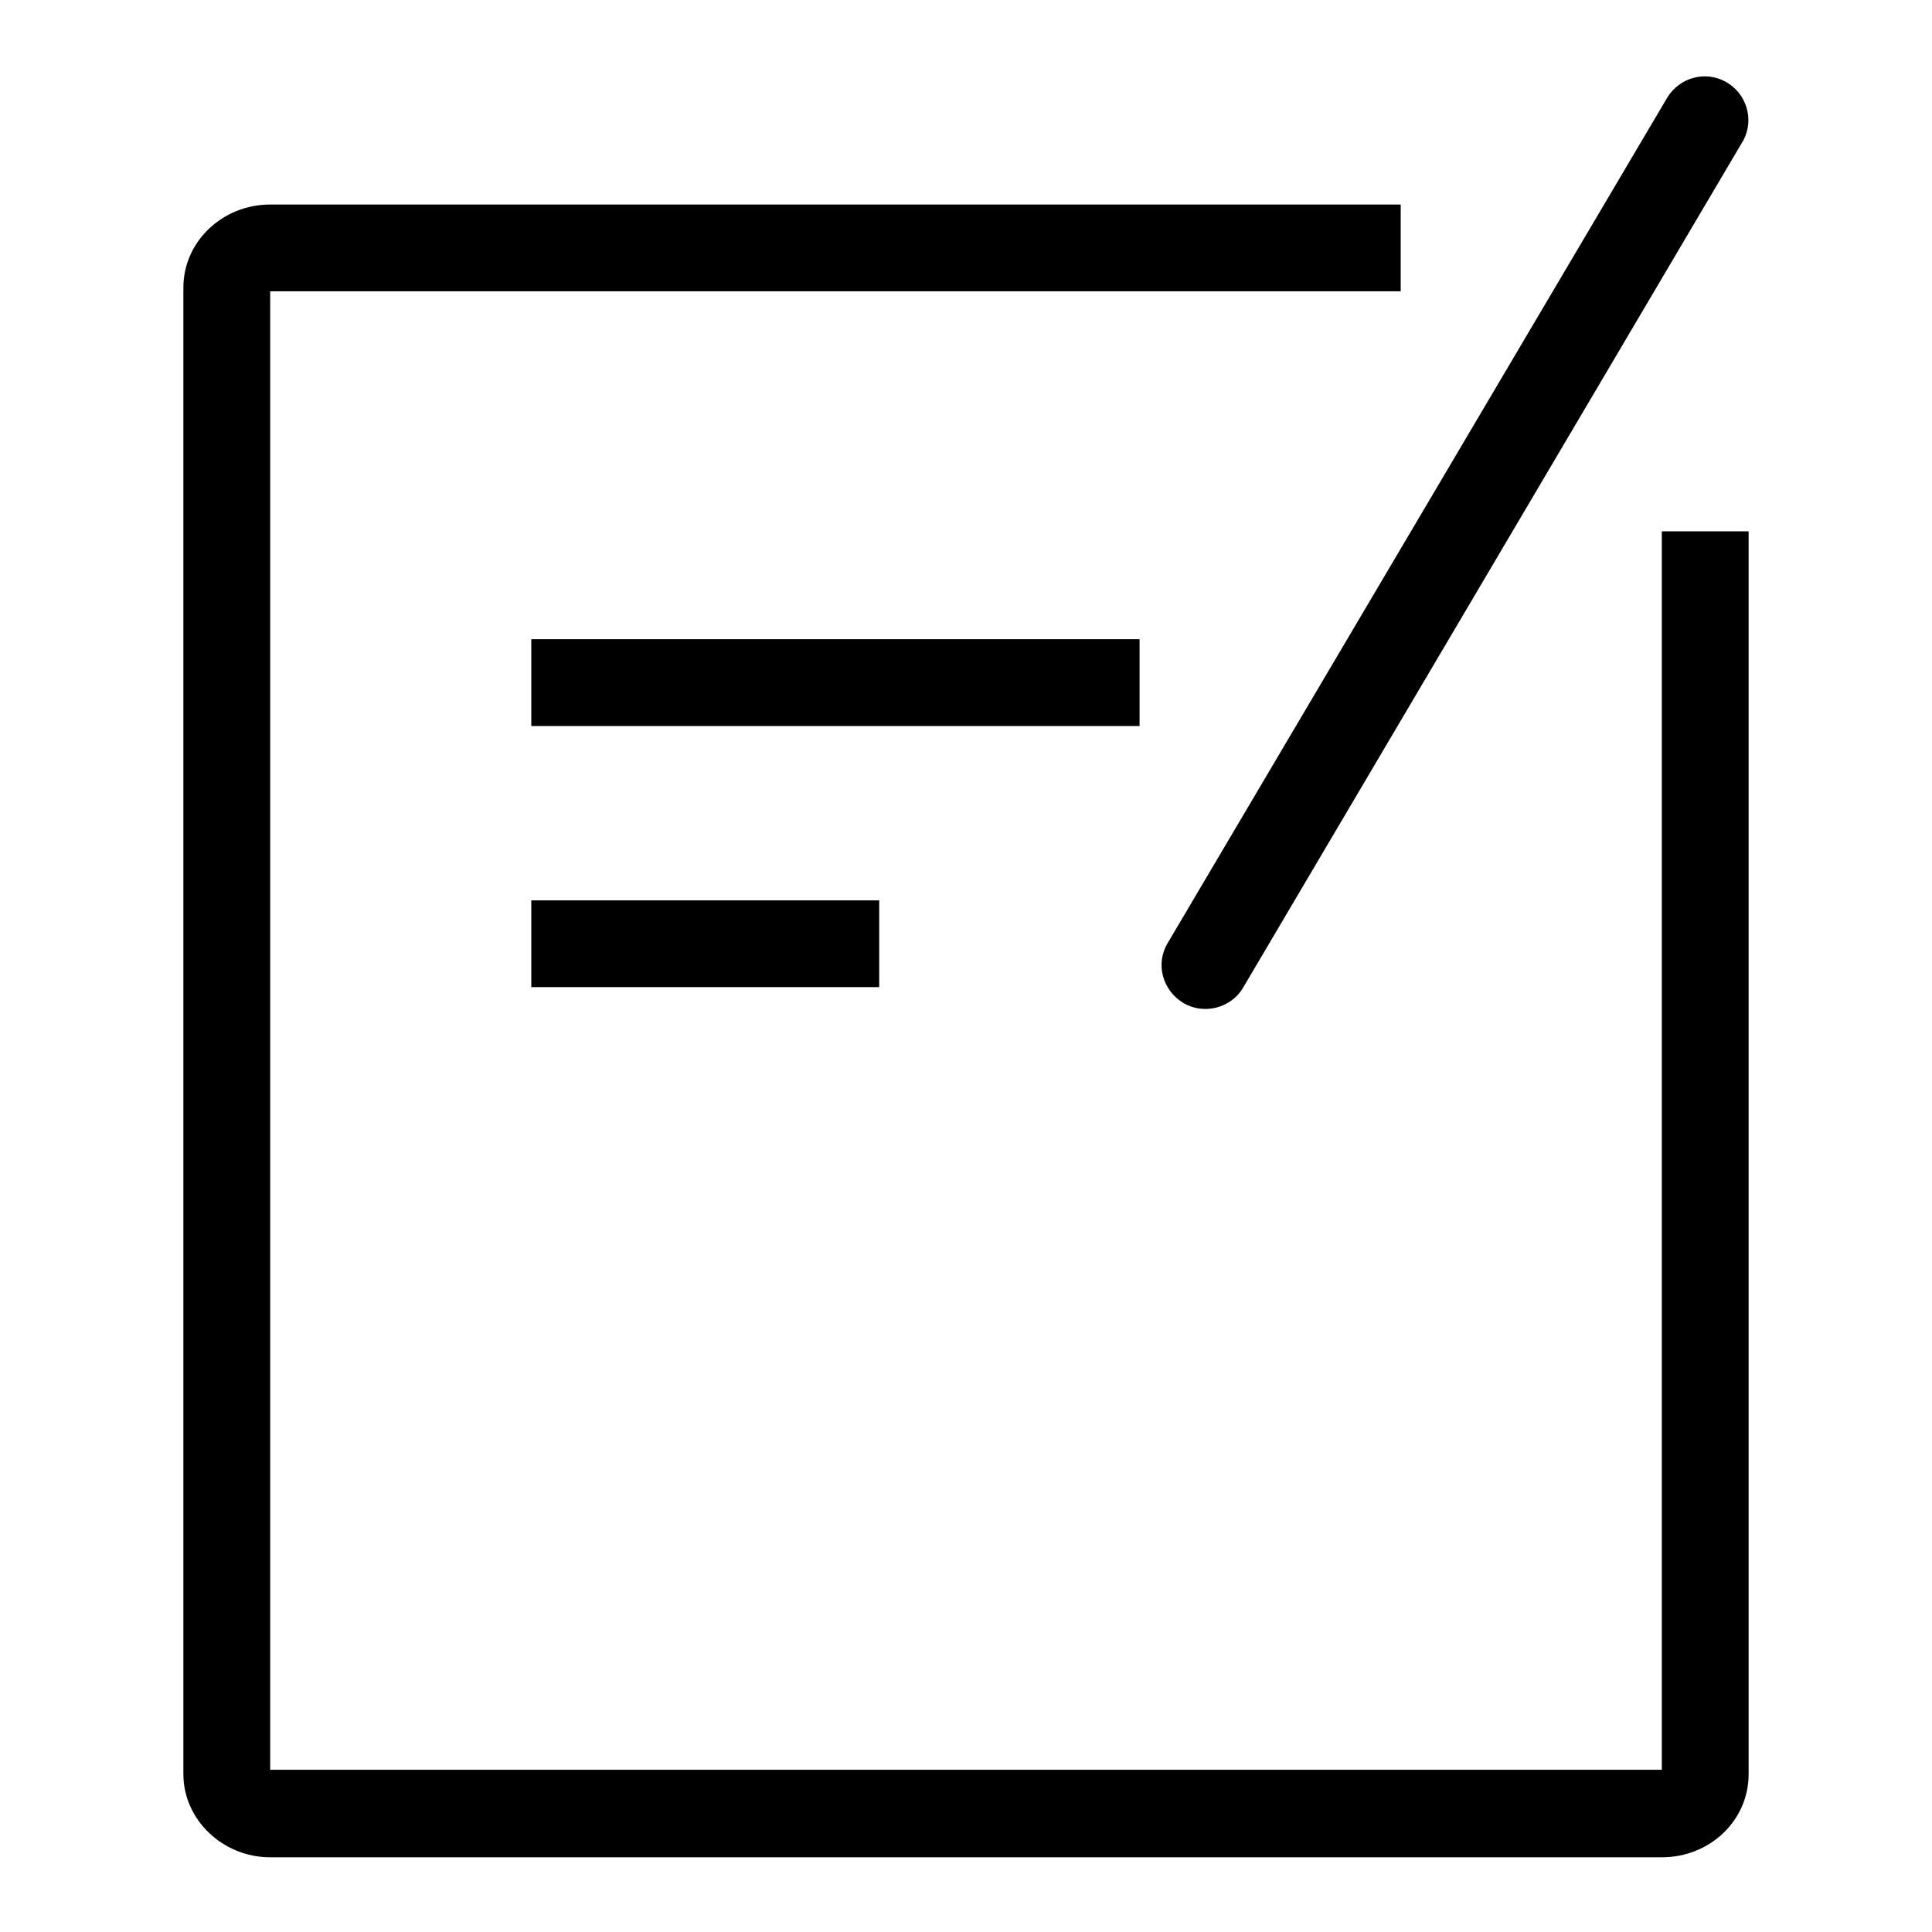 <?xml version="1.0" encoding="utf-8"?>
<!-- Svg Vector Icons : http://www.onlinewebfonts.com/icon -->
<!DOCTYPE svg PUBLIC "-//W3C//DTD SVG 1.1//EN" "http://www.w3.org/Graphics/SVG/1.1/DTD/svg11.dtd">
<svg version="1.1" xmlns="http://www.w3.org/2000/svg" xmlns:xlink="http://www.w3.org/1999/xlink" x="0px" y="0px" viewBox="0 0 256 256" enable-background="new 0 0 256 256" xml:space="preserve">
<g> <path fill="#000000" d="M35.8,234.5L35.8,234.5c-0.1,0,0,0.1,0,0.6C35.8,234.6,35.7,234.5,35.8,234.5z M220.2,70.4v164.1H35.8V38.6 h149.8V27.1H35.8c-6.3,0-11.5,4.9-11.5,11v197c0,6,5.2,11,11.5,11h184.4c6.4,0,11.5-4.9,11.5-11V70.4H220.2z M156.8,132.9 c2.7,1.6,6.3,0.7,7.9-2c0,0,0,0,0,0l66.3-112.3c1.5-2.8,0.4-6.3-2.4-7.8c-2.6-1.4-5.9-0.6-7.6,2L154.7,125 C153.1,127.7,154,131.2,156.8,132.9C156.8,132.9,156.8,132.9,156.8,132.9L156.8,132.9z M70.4,96.2H151V84.7H70.4V96.2z M70.4,130.8 h46.1v-11.5H70.4V130.8z"/></g>
</svg>